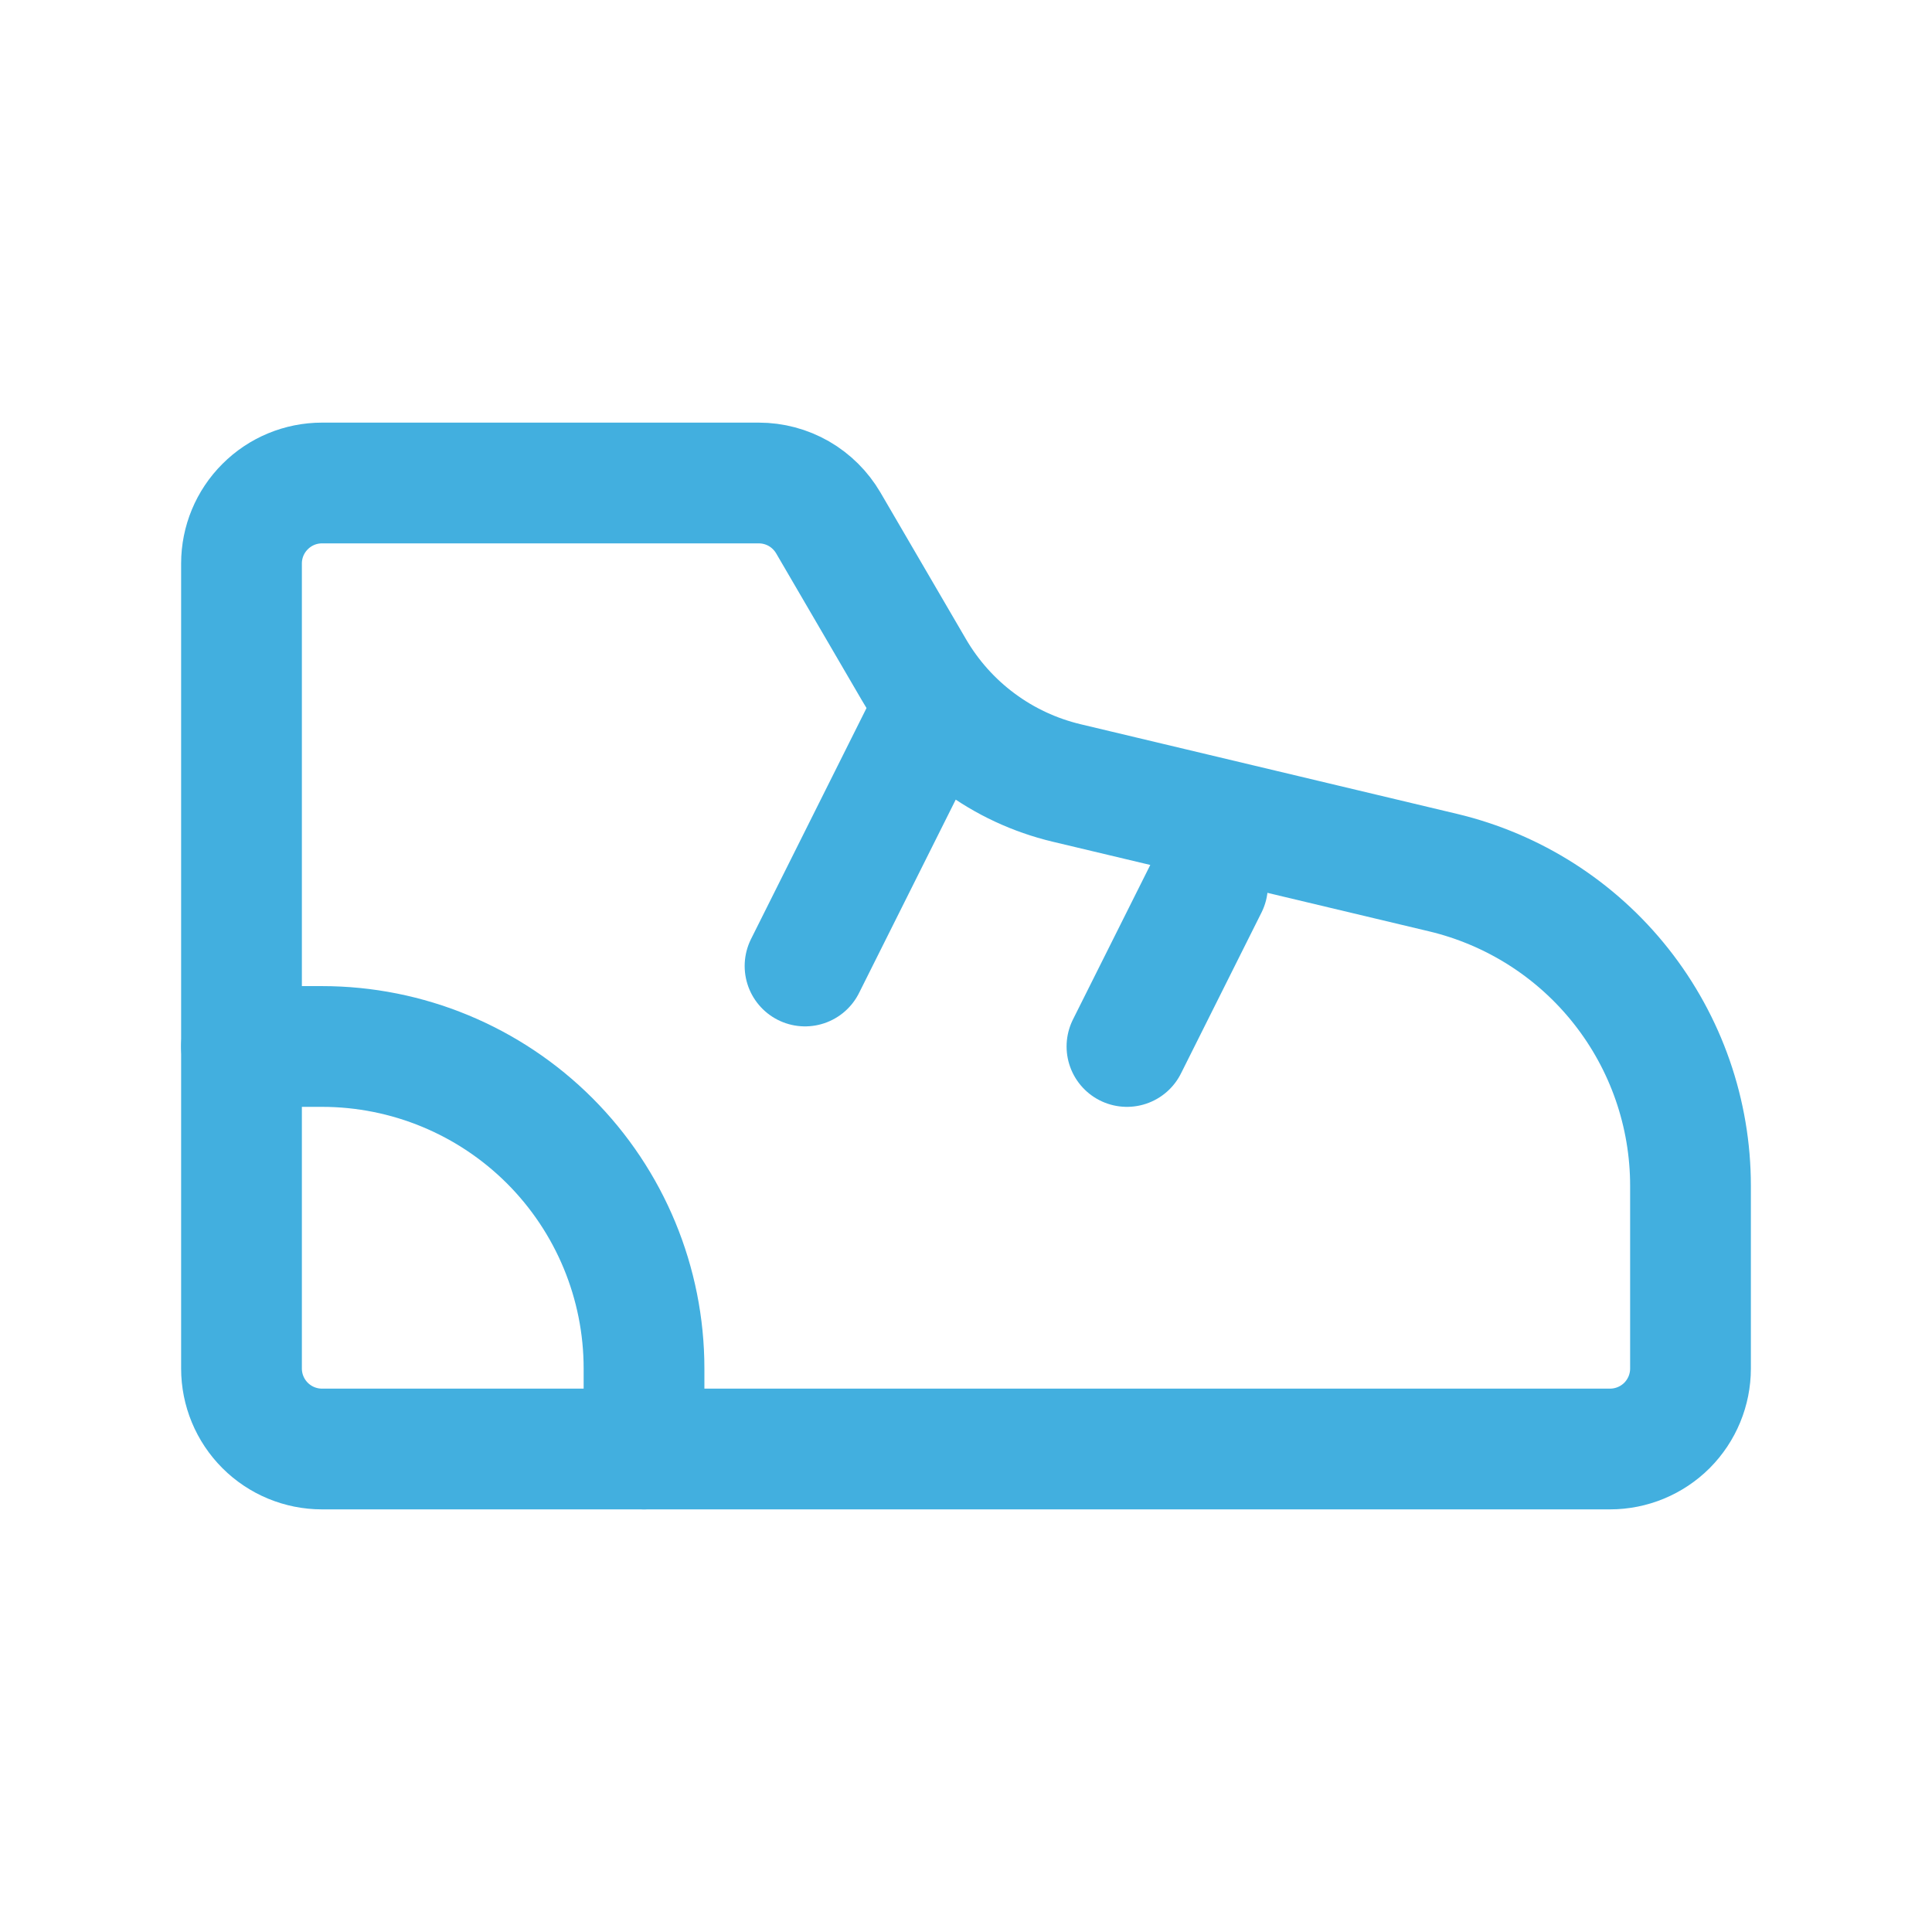 <svg width="32" height="32" viewBox="0 0 32 32" fill="none" xmlns="http://www.w3.org/2000/svg">
<g clip-path="url(#clip0_193_1057)">
<path d="M5.333 8H12.568C12.801 8 13.03 8.061 13.232 8.177C13.433 8.293 13.601 8.46 13.719 8.661L15.137 11.092C15.41 11.559 15.774 11.967 16.209 12.289C16.643 12.612 17.139 12.842 17.665 12.968L23.901 14.453C25.068 14.731 26.108 15.394 26.851 16.335C27.595 17.276 28 18.441 28 19.64V22.667C28 23.02 27.86 23.359 27.61 23.61C27.359 23.86 27.02 24 26.667 24H5.333C4.98 24 4.641 23.86 4.391 23.61C4.14 23.359 4 23.02 4 22.667V9.333C4 8.98 4.14 8.641 4.391 8.391C4.641 8.14 4.98 8 5.333 8Z" stroke="#42AFDF" stroke-width="2" stroke-linecap="round" stroke-linejoin="round"/>
<path d="M18.666 17.333L20 14.667" stroke="#42AFDF" stroke-width="2" stroke-linecap="round" stroke-linejoin="round"/>
<path d="M10.667 24V22.667C10.667 21.252 10.105 19.896 9.105 18.895C8.104 17.895 6.748 17.333 5.333 17.333H4" stroke="#42AFDF" stroke-width="2" stroke-linecap="round" stroke-linejoin="round"/>
<path d="M13.334 16L15.334 12" stroke="#42AFDF" stroke-width="2" stroke-linecap="round" stroke-linejoin="round"/>
</g>
<defs>
<clipPath id="clip0_193_1057">
<rect width="32" height="32" fill="white"/>
</clipPath>
</defs>
</svg>
